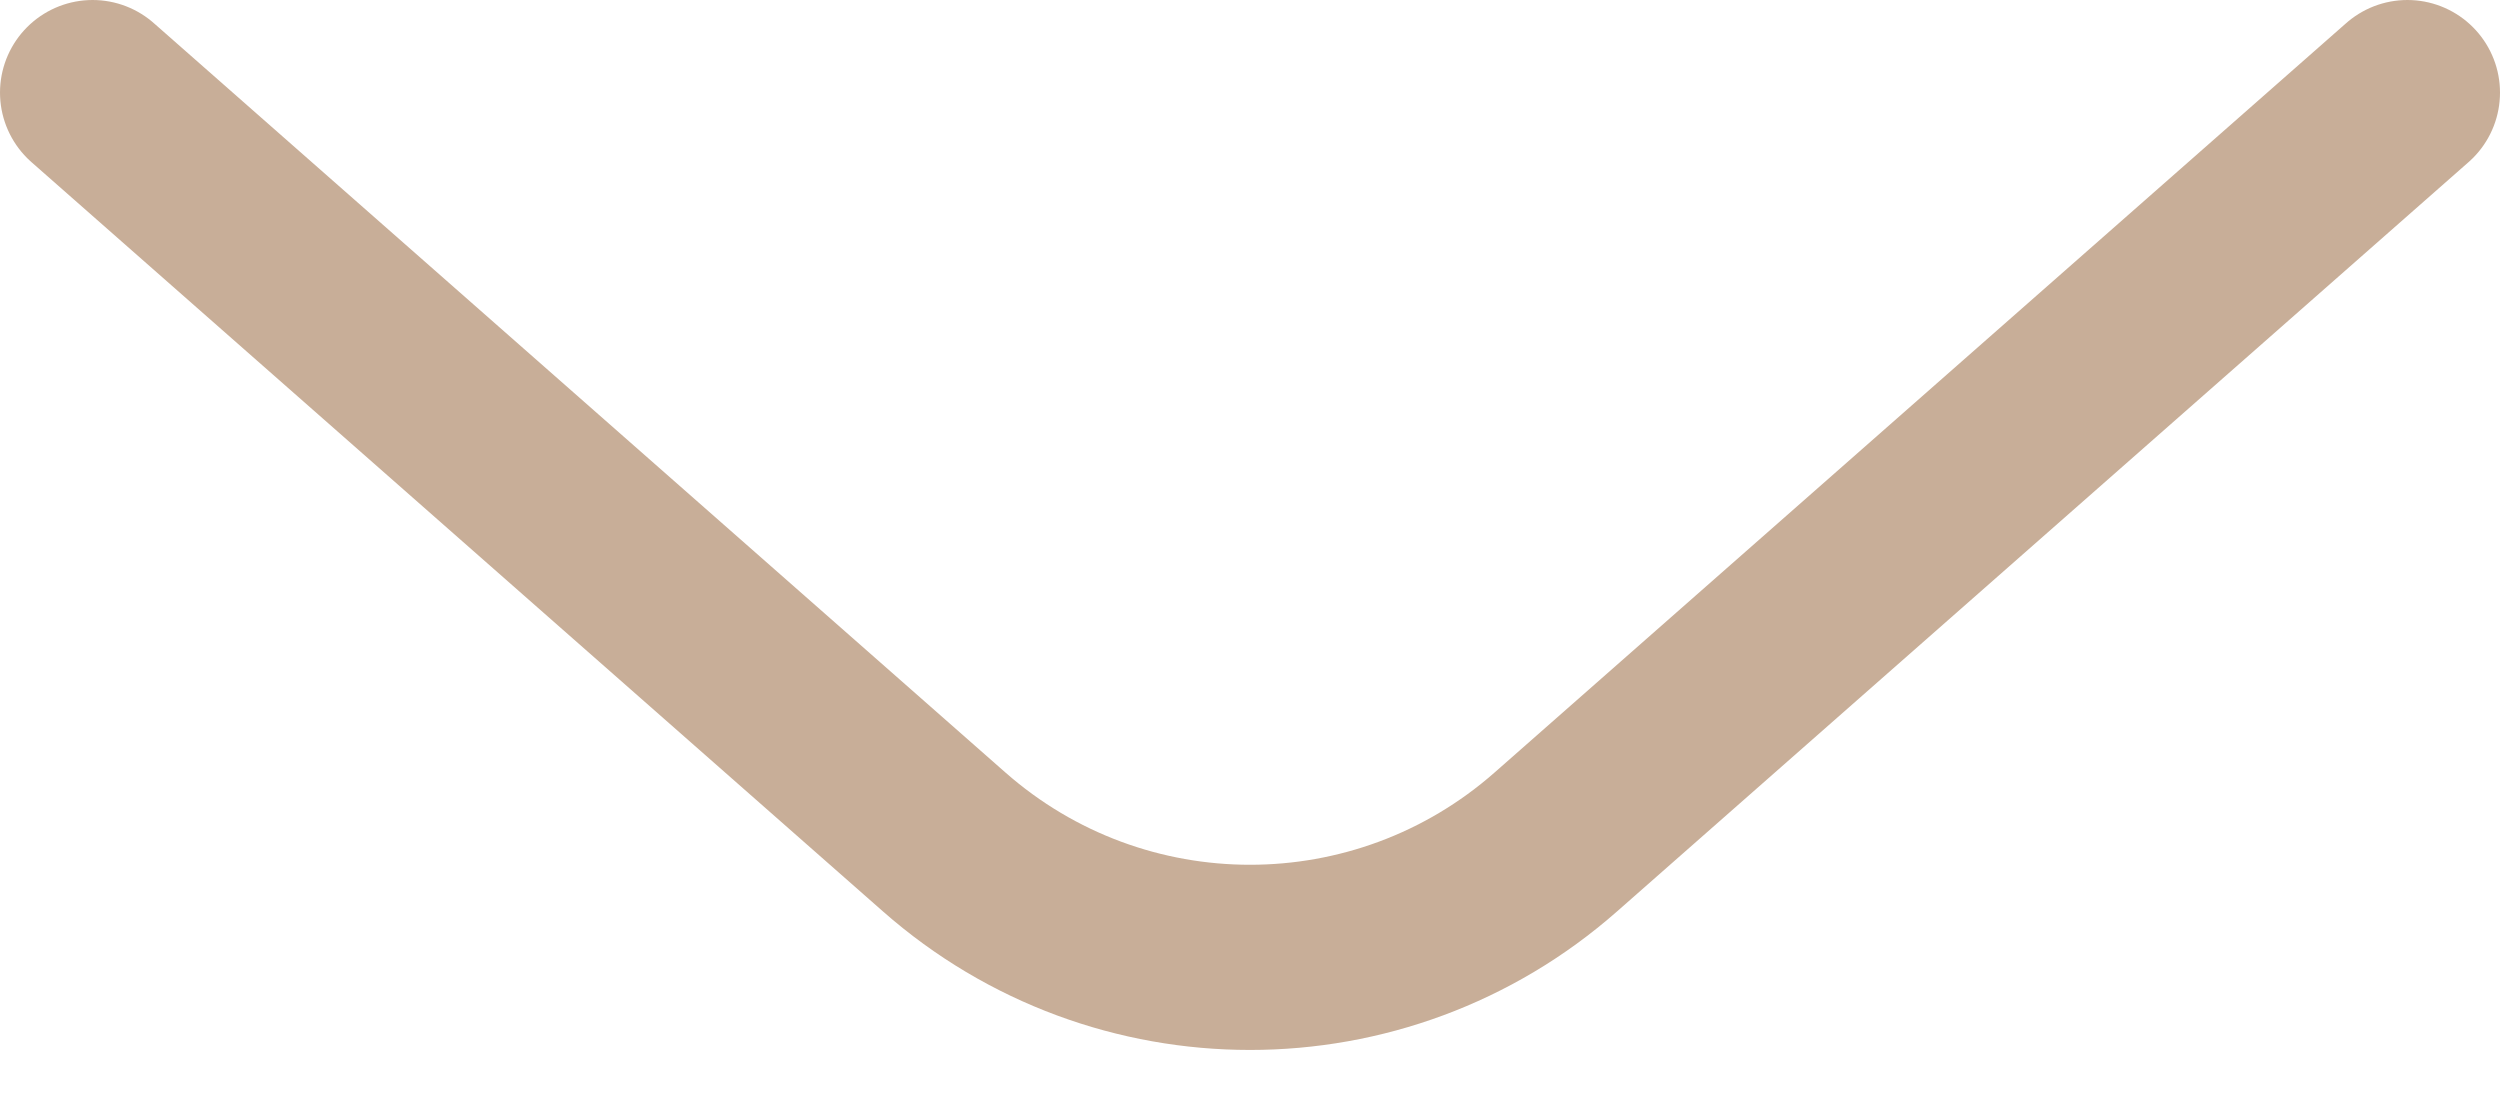<?xml version="1.0"?>
<svg xmlns="http://www.w3.org/2000/svg" width="27" height="12" viewBox="0 0 27 12" fill="none">
<path d="M1 1L10.197 9.093C12.085 10.755 14.915 10.755 16.803 9.093L26 1" stroke="#C8AE98" stroke-width="2" stroke-linecap="round"/>
</svg>
